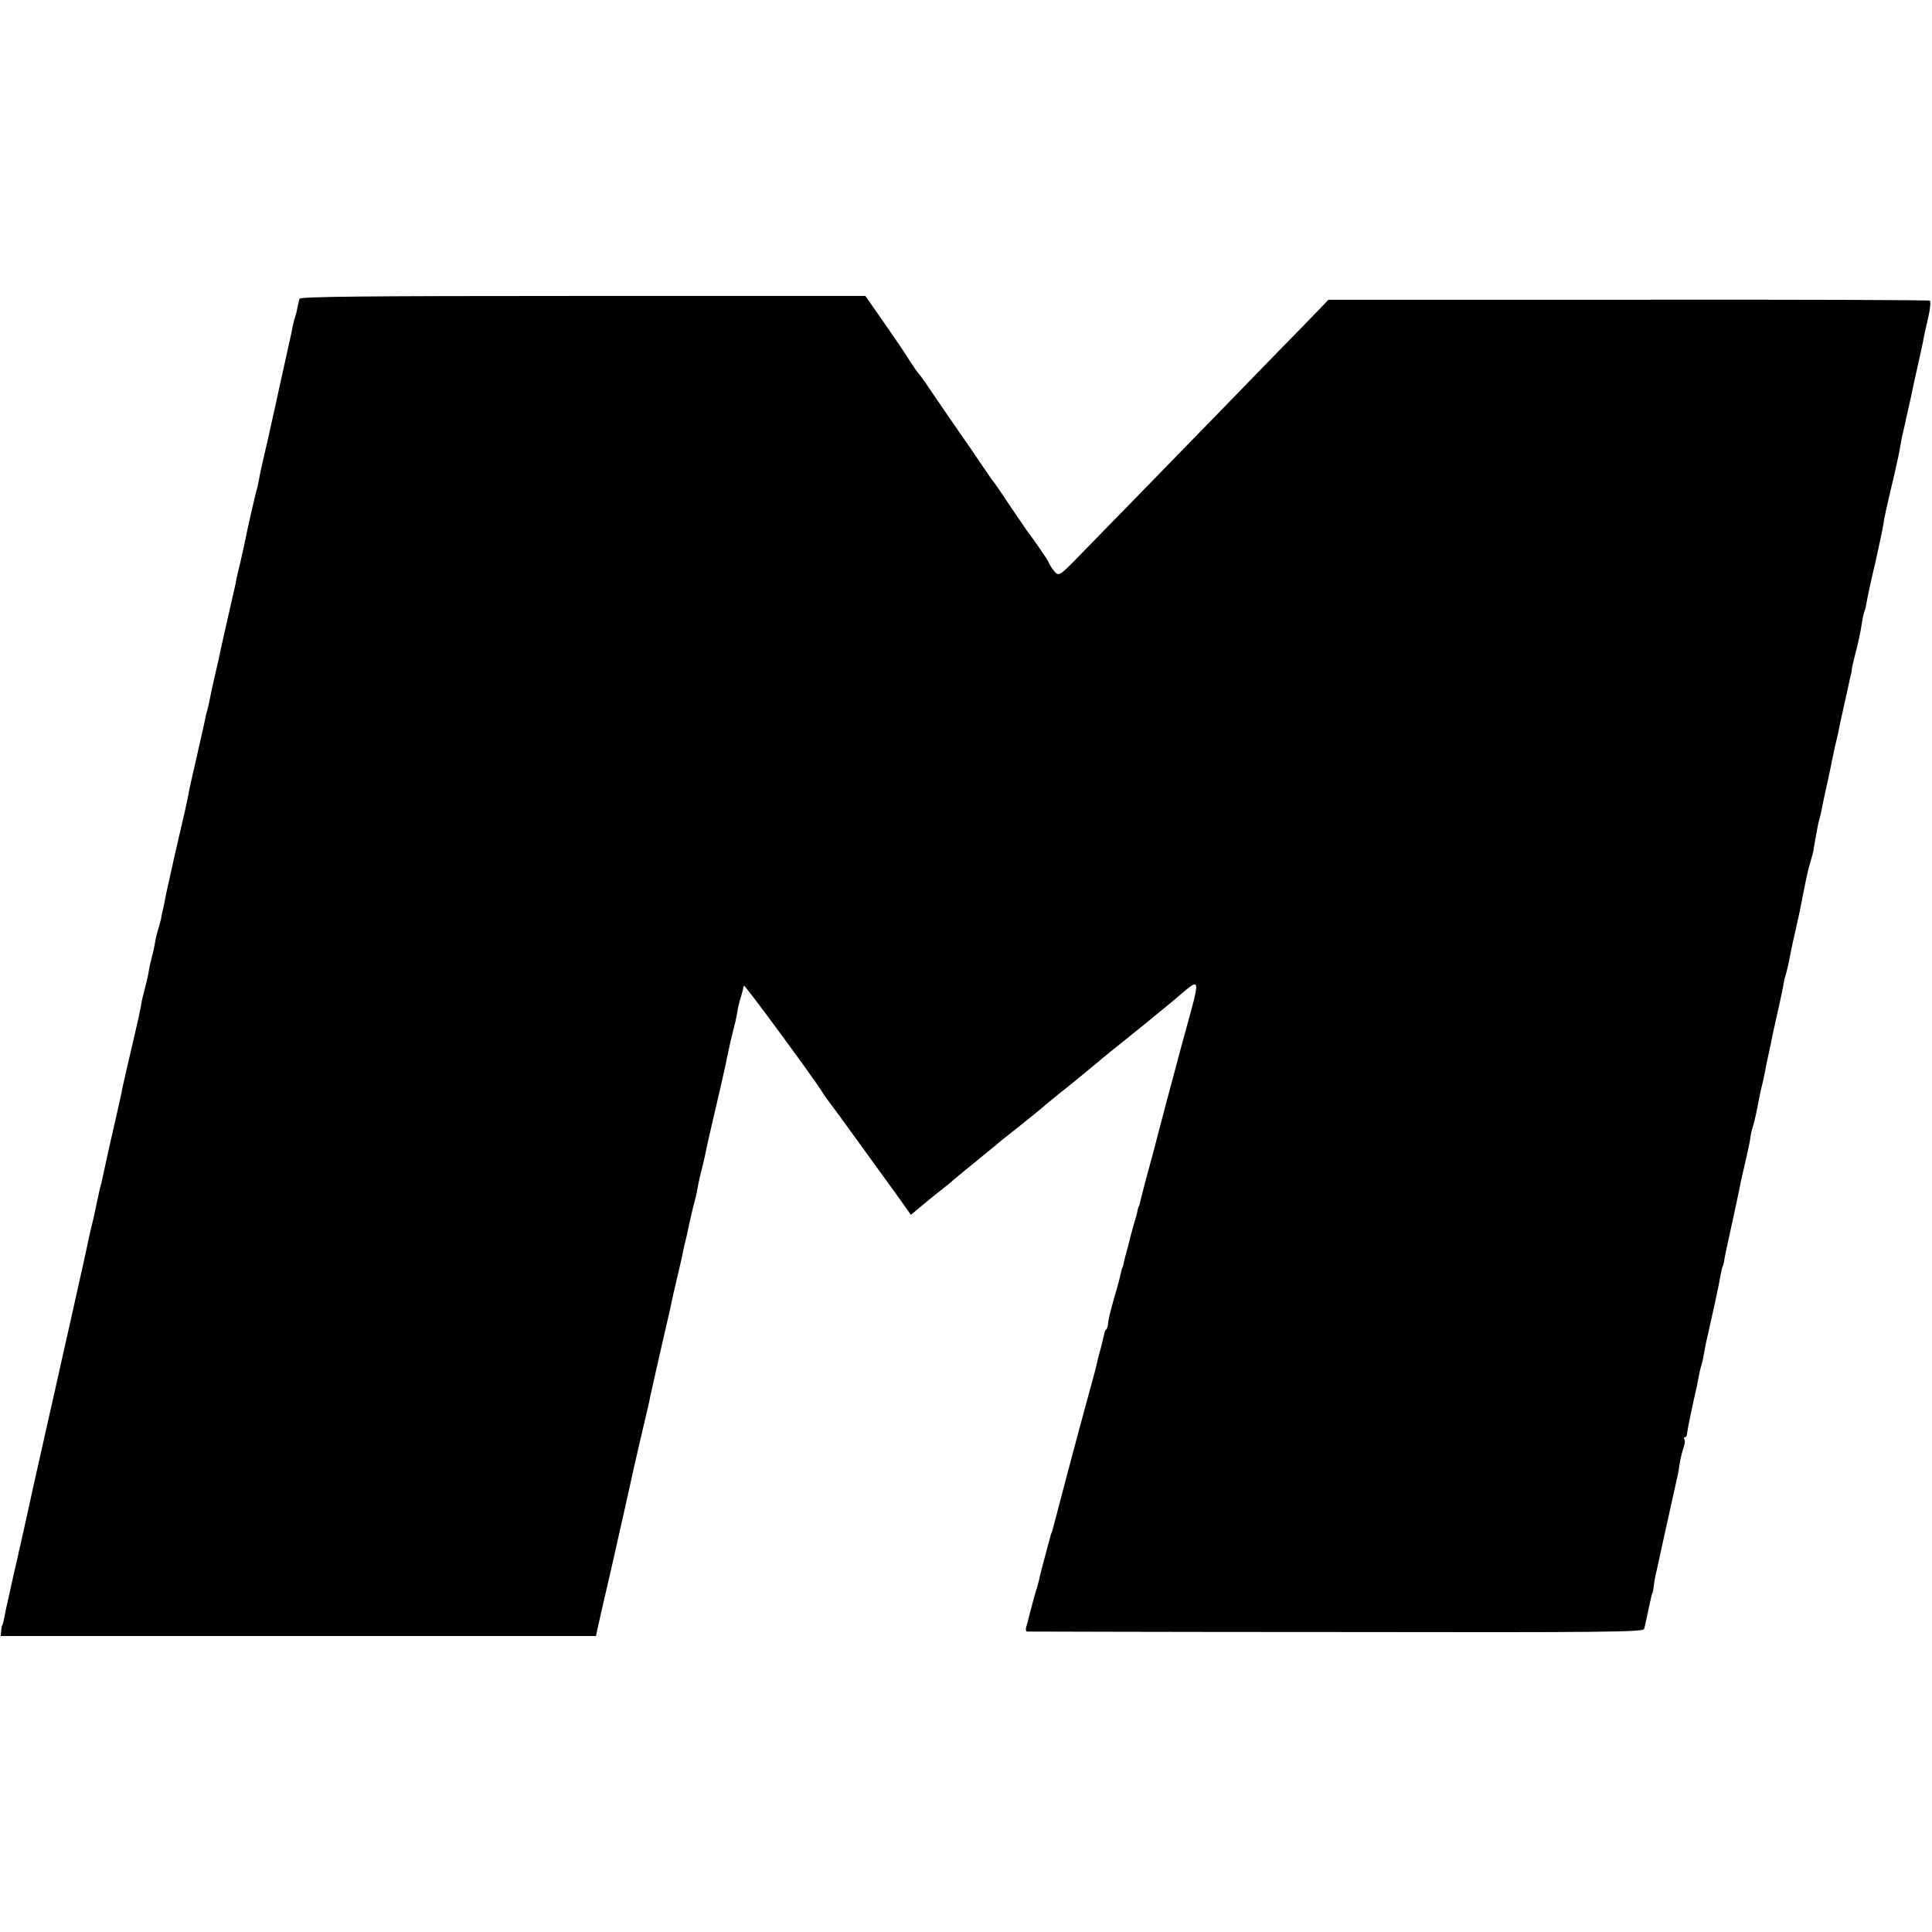 <?xml version="1.0" standalone="no"?>
<!DOCTYPE svg PUBLIC "-//W3C//DTD SVG 20010904//EN"
 "http://www.w3.org/TR/2001/REC-SVG-20010904/DTD/svg10.dtd">
<svg version="1.0" xmlns="http://www.w3.org/2000/svg"
 width="816pt" height="816pt" viewBox="0 0 816 816"
 preserveAspectRatio="xMidYMid meet">
<g transform="translate(0,816) scale(0.1,-0.1)"
fill="#000000" stroke="none">
<path d="M1265 6898 c-2 -7 -6 -24 -9 -38 -2 -14 -7 -32 -10 -40 -3 -8 -7 -26
-10 -40 -2 -14 -19 -88 -36 -165 -17 -77 -33 -149 -35 -160 -6 -29 -55 -246
-61 -270 -3 -11 -7 -33 -10 -50 -3 -16 -7 -36 -10 -44 -5 -16 -43 -182 -50
-221 -3 -14 -11 -52 -19 -85 -8 -33 -17 -71 -19 -85 -3 -14 -7 -34 -10 -45
-12 -51 -48 -212 -52 -230 -7 -35 -12 -58 -28 -125 -8 -36 -17 -77 -20 -93 -3
-15 -7 -35 -10 -45 -3 -9 -8 -28 -10 -42 -3 -14 -19 -86 -36 -160 -17 -74 -34
-148 -36 -165 -3 -16 -16 -75 -29 -130 -13 -55 -26 -111 -29 -125 -3 -14 -12
-56 -21 -95 -9 -38 -18 -81 -20 -95 -3 -14 -7 -34 -10 -45 -2 -11 -5 -23 -5
-27 -1 -4 -6 -22 -11 -40 -6 -18 -12 -44 -14 -58 -4 -24 -8 -42 -21 -92 -3
-13 -6 -32 -8 -43 -2 -11 -8 -38 -14 -60 -6 -22 -14 -53 -16 -70 -7 -37 -11
-56 -26 -120 -6 -27 -13 -57 -15 -65 -2 -8 -10 -44 -19 -80 -8 -36 -17 -76
-20 -90 -4 -24 -12 -58 -58 -260 -10 -47 -21 -96 -24 -110 -3 -14 -7 -33 -10
-42 -3 -10 -7 -30 -10 -44 -3 -14 -12 -56 -20 -93 -9 -36 -18 -75 -20 -86 -2
-11 -26 -121 -54 -245 -28 -124 -52 -234 -55 -245 -2 -11 -27 -121 -55 -245
-57 -252 -88 -393 -96 -430 -5 -24 -20 -90 -30 -135 -3 -11 -7 -29 -9 -40 -3
-11 -16 -70 -30 -132 -14 -61 -27 -122 -29 -135 -3 -12 -5 -23 -7 -23 -1 0 -3
-10 -4 -23 l-2 -22 1257 0 1257 0 16 73 c9 39 35 153 58 252 36 158 59 264 74
330 2 11 18 81 35 155 39 166 40 169 46 200 3 14 23 104 45 200 22 96 43 185
45 198 2 12 14 62 25 110 12 48 23 98 25 112 3 14 7 33 10 42 3 10 7 30 10 45
3 16 12 55 20 88 9 33 18 71 20 85 2 14 10 52 19 85 8 33 17 72 19 86 3 14 14
63 25 110 19 80 47 201 56 244 12 62 24 113 41 180 2 11 7 31 9 45 2 14 8 40
14 58 5 18 10 35 10 38 -1 3 1 8 4 10 4 4 291 -386 329 -447 9 -15 23 -35 32
-46 8 -10 59 -79 112 -153 54 -74 114 -157 134 -185 20 -27 50 -69 67 -93 l30
-43 40 33 c21 18 56 47 77 63 22 17 44 35 50 40 6 6 49 42 96 80 47 38 90 73
97 79 14 13 13 11 113 91 41 33 77 62 80 65 3 3 52 44 110 90 58 47 107 87
110 90 3 3 52 44 110 90 58 46 156 126 219 178 133 111 128 134 39 -193 -49
-184 -76 -283 -113 -427 -7 -24 -10 -39 -36 -133 -11 -44 -23 -87 -24 -95 -2
-8 -4 -15 -5 -15 -1 0 -3 -7 -5 -15 -1 -8 -8 -35 -16 -60 -7 -25 -13 -49 -15
-55 -1 -5 -7 -30 -14 -55 -7 -25 -14 -52 -15 -60 -2 -8 -4 -15 -5 -15 -1 0 -3
-10 -6 -22 -2 -12 -15 -61 -29 -108 -14 -48 -25 -95 -25 -104 0 -10 -3 -21 -7
-25 -4 -3 -8 -12 -9 -19 -7 -32 -14 -60 -19 -77 -3 -10 -8 -28 -10 -39 -8 -35
-12 -51 -48 -181 -19 -69 -58 -215 -87 -325 -29 -110 -54 -207 -57 -215 -4 -8
-7 -19 -8 -25 -2 -5 -10 -37 -19 -70 -9 -33 -19 -71 -22 -85 -3 -14 -9 -38
-14 -55 -10 -30 -31 -110 -36 -131 -1 -6 -5 -21 -9 -33 -3 -11 -3 -21 2 -22 4
0 592 -2 1306 -2 1145 -2 1298 0 1301 13 3 8 10 42 17 75 15 71 16 74 19 78 1
1 3 13 5 27 1 14 5 36 8 50 4 14 17 77 31 140 22 99 45 203 61 275 3 10 7 37
10 58 4 22 11 50 16 64 5 14 7 29 3 34 -3 5 -1 9 3 9 5 0 9 8 9 18 1 14 25
130 41 197 2 11 6 30 8 42 2 11 6 31 10 43 4 12 9 34 11 48 5 29 10 55 18 87
20 88 47 212 52 243 3 20 8 40 10 43 2 3 6 19 8 35 3 16 8 38 10 49 12 52 57
262 60 280 2 11 12 52 21 92 9 39 18 82 19 95 2 12 6 30 9 38 3 8 11 40 17 70
12 63 18 91 26 122 3 13 7 34 10 48 2 14 7 36 10 50 3 14 8 36 11 50 2 13 12
60 22 105 20 87 34 154 36 170 1 6 4 19 8 30 3 11 8 31 11 45 3 14 8 39 11 55
3 17 12 58 20 91 15 67 18 80 34 164 15 76 19 90 30 128 5 18 10 35 10 37 0 3
3 22 7 43 4 20 8 45 10 55 2 10 5 26 8 35 3 9 7 28 10 42 2 14 12 59 21 100 9
41 19 86 21 100 3 14 10 45 15 70 6 25 13 54 15 65 2 11 6 29 8 40 4 16 27
121 41 185 2 8 4 17 5 20 1 3 2 8 1 12 0 3 6 31 14 61 15 57 21 86 31 147 3
19 8 38 10 41 2 4 6 22 9 40 3 19 19 93 36 164 16 72 31 142 33 156 3 27 14
75 48 219 11 47 22 99 24 115 3 17 7 41 11 55 3 14 7 31 9 39 1 7 7 34 13 60
6 25 13 57 16 71 2 14 14 66 25 115 11 50 23 103 25 118 3 15 12 56 20 90 8
34 10 64 6 67 -5 3 -579 5 -1275 4 l-1265 0 -106 -110 c-59 -60 -209 -214
-333 -342 -371 -381 -482 -495 -578 -593 -126 -130 -120 -126 -144 -98 -10 13
-19 27 -20 32 0 6 -67 103 -97 142 -4 6 -35 51 -68 100 -33 50 -62 92 -65 95
-3 3 -25 34 -49 70 -24 36 -67 99 -96 140 -29 41 -77 112 -107 156 -30 45 -60
88 -67 95 -7 8 -22 29 -34 48 -40 63 -52 80 -122 181 l-70 100 -1193 0 c-945
0 -1194 -3 -1197 -12z"/>
</g>
</svg>

